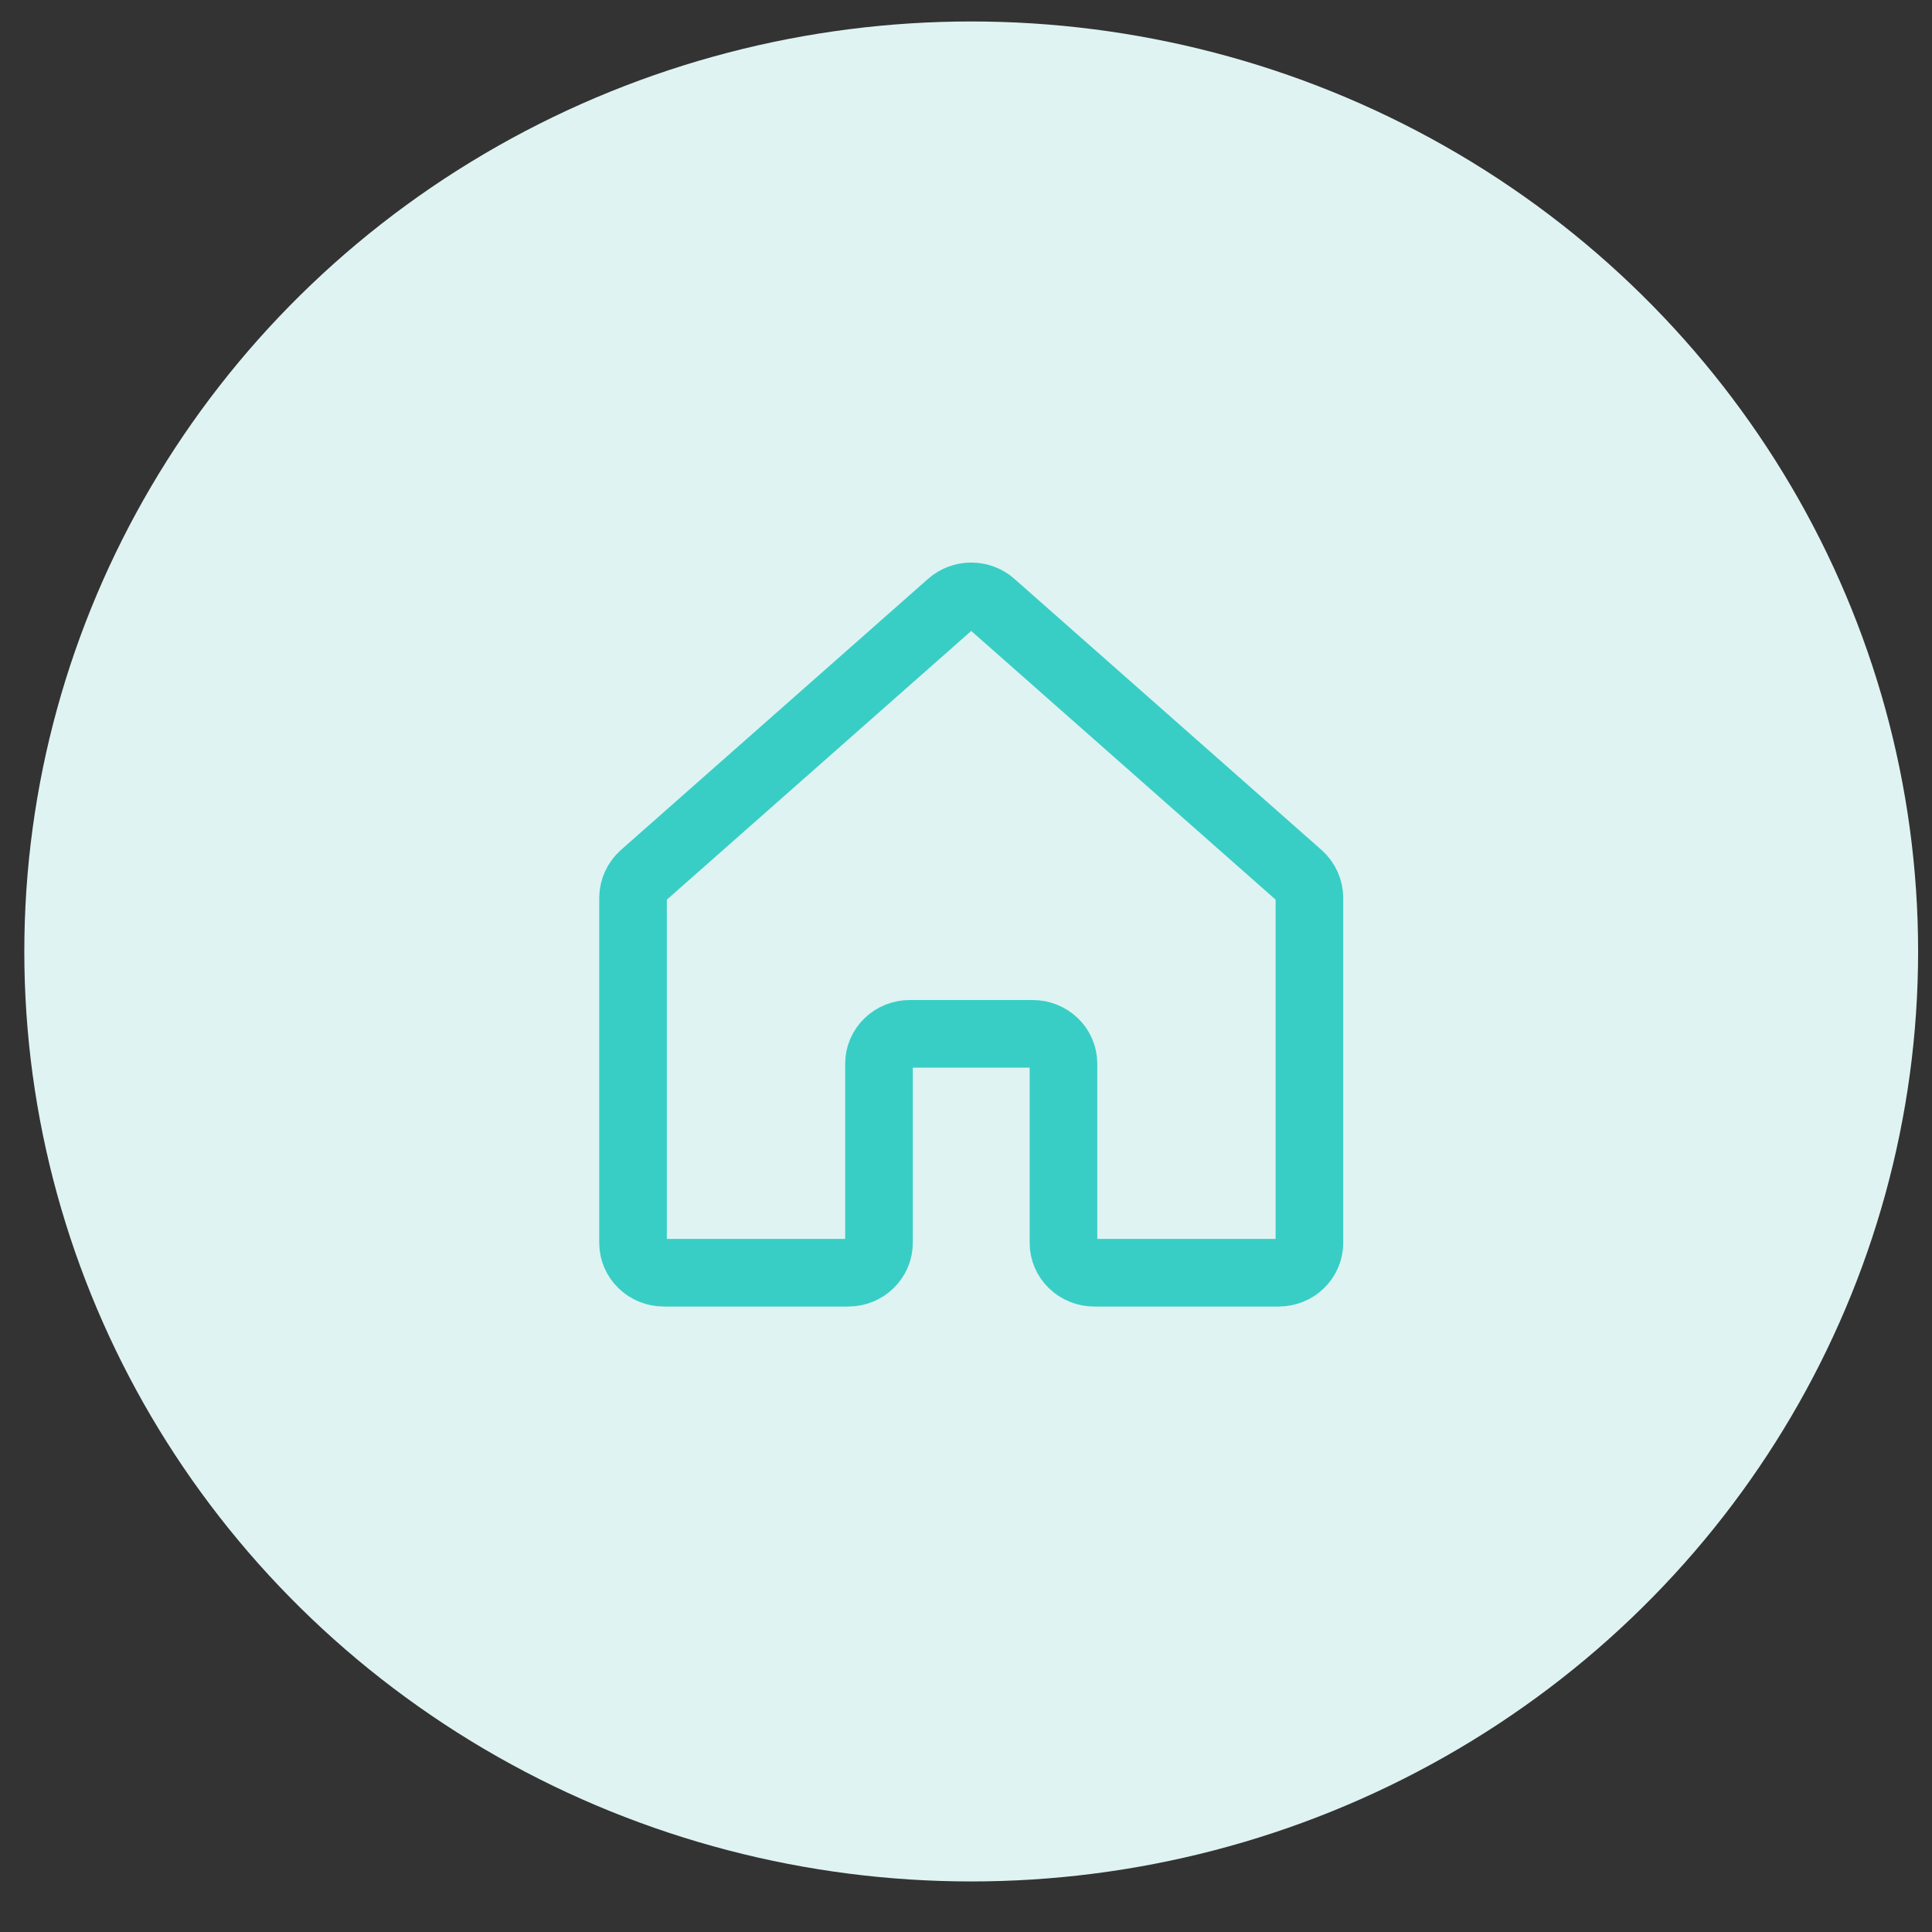 <svg width="53" height="53" viewBox="0 0 53 53" fill="none" xmlns="http://www.w3.org/2000/svg">
<rect x="0" y="0" width="53" height="53" fill="#333333" stroke="none"/>
<g clip-path="url(#clip0_949_2016)">
<ellipse cx="26.643" cy="26.101" rx="25.976" ry="25.512" fill="#DFF3F2"/>
<path d="M29.174 34.095V29.18C29.174 28.962 29.085 28.754 28.927 28.601C28.768 28.447 28.554 28.361 28.33 28.361H24.957C24.733 28.361 24.518 28.447 24.36 28.601C24.202 28.754 24.113 28.962 24.113 29.18V34.095C24.113 34.312 24.024 34.521 23.866 34.674C23.708 34.828 23.494 34.914 23.27 34.914H18.21C17.986 34.914 17.771 34.828 17.613 34.674C17.455 34.521 17.366 34.312 17.366 34.095V24.623C17.368 24.51 17.393 24.398 17.44 24.294C17.488 24.19 17.555 24.097 17.64 24.019L26.074 16.574C26.23 16.436 26.433 16.36 26.643 16.36C26.854 16.36 27.057 16.436 27.213 16.574L35.647 24.019C35.732 24.097 35.8 24.19 35.847 24.294C35.894 24.398 35.919 24.51 35.921 24.623V34.095C35.921 34.312 35.832 34.521 35.674 34.674C35.516 34.828 35.301 34.914 35.077 34.914H30.017C29.793 34.914 29.579 34.828 29.421 34.674C29.262 34.521 29.174 34.312 29.174 34.095Z" stroke="#38CEC5" stroke-width="1.855" stroke-linecap="round" stroke-linejoin="round"/>
</g>
<defs>
<clipPath id="clip0_949_2016">
<rect width="52" height="52" fill="white" transform="translate(0.667 0.588)"/>
</clipPath>
</defs>
</svg>

